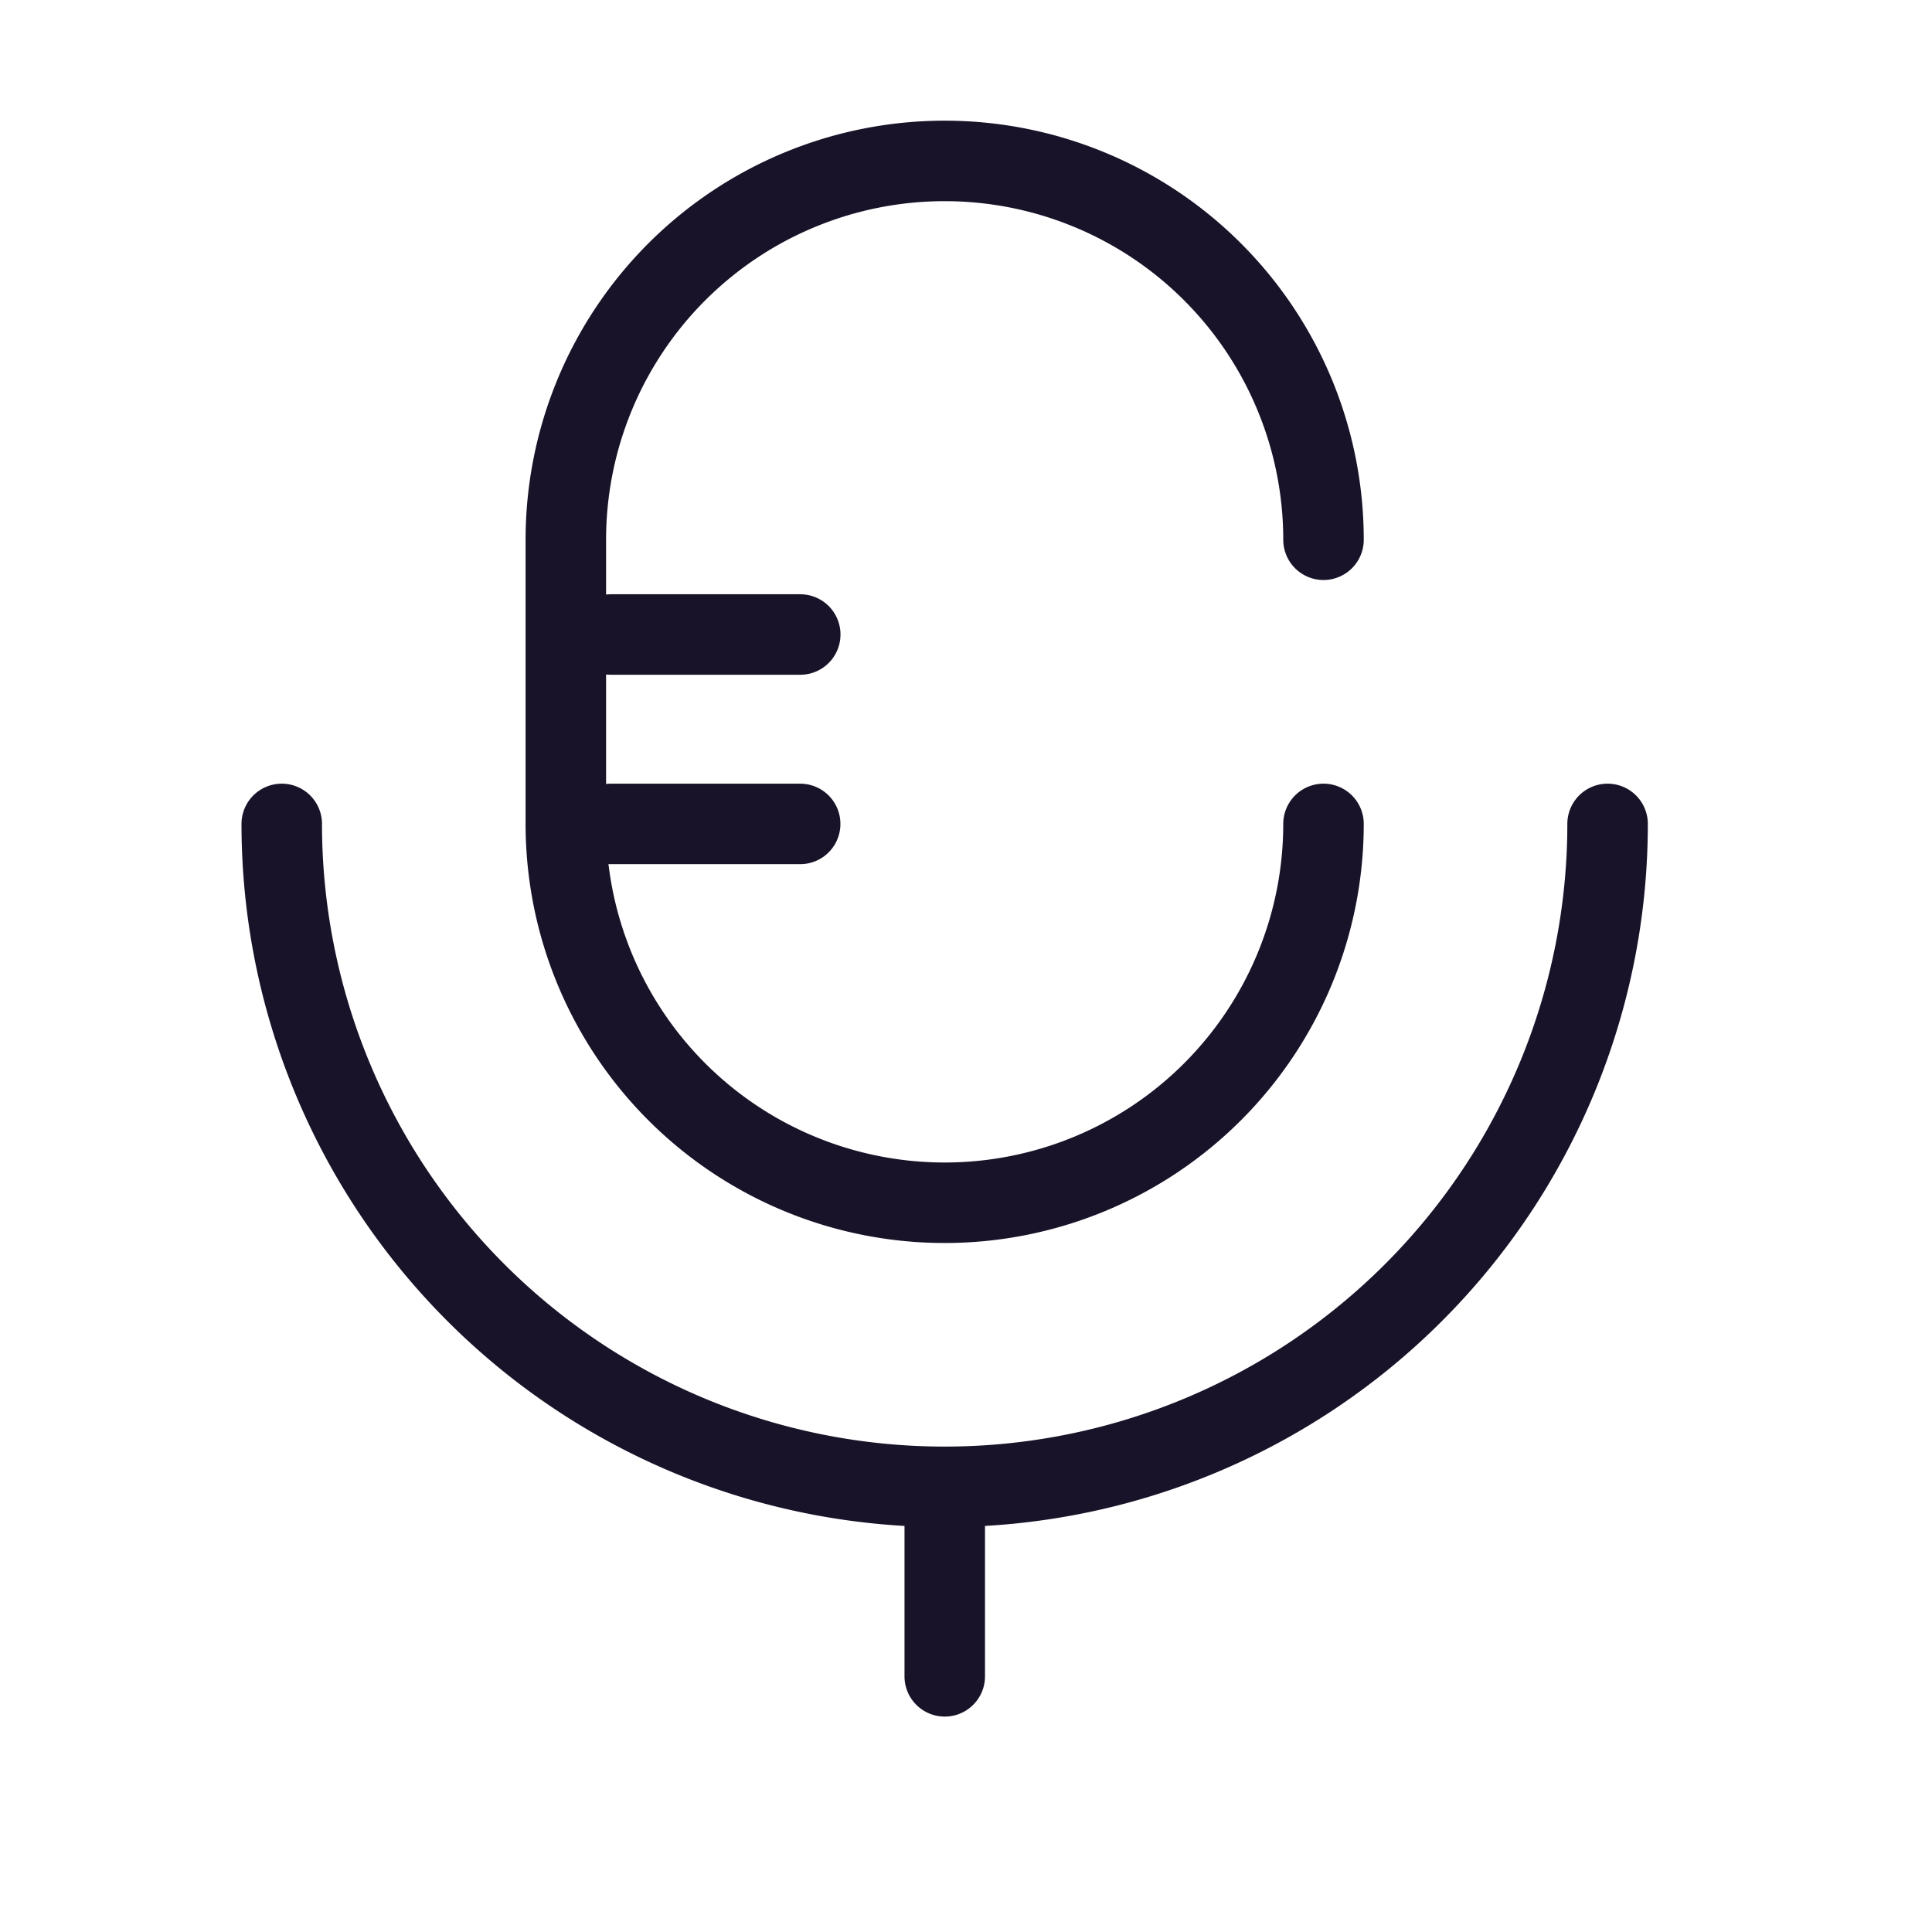 <svg xmlns="http://www.w3.org/2000/svg" width="24" height="24" viewBox="0 0 24 24" fill="none" class="replaced-svg">
    <path d="M16.441 10.235a4.706 4.706 0 1 1-9.412 0v-3.53a4.706 4.706 0 0 1 9.412 0" stroke="#191329" stroke-linecap="round"></path>
    <path d="M3.5 10.235a8.235 8.235 0 0 0 16.47 0M11.736 18.47v2.354" stroke="#191329" stroke-linecap="round"></path>
    <path d="M9.941 7.882H7.588M9.94 10.235H7.589" stroke="#191329" stroke-linecap="round"></path>
</svg>